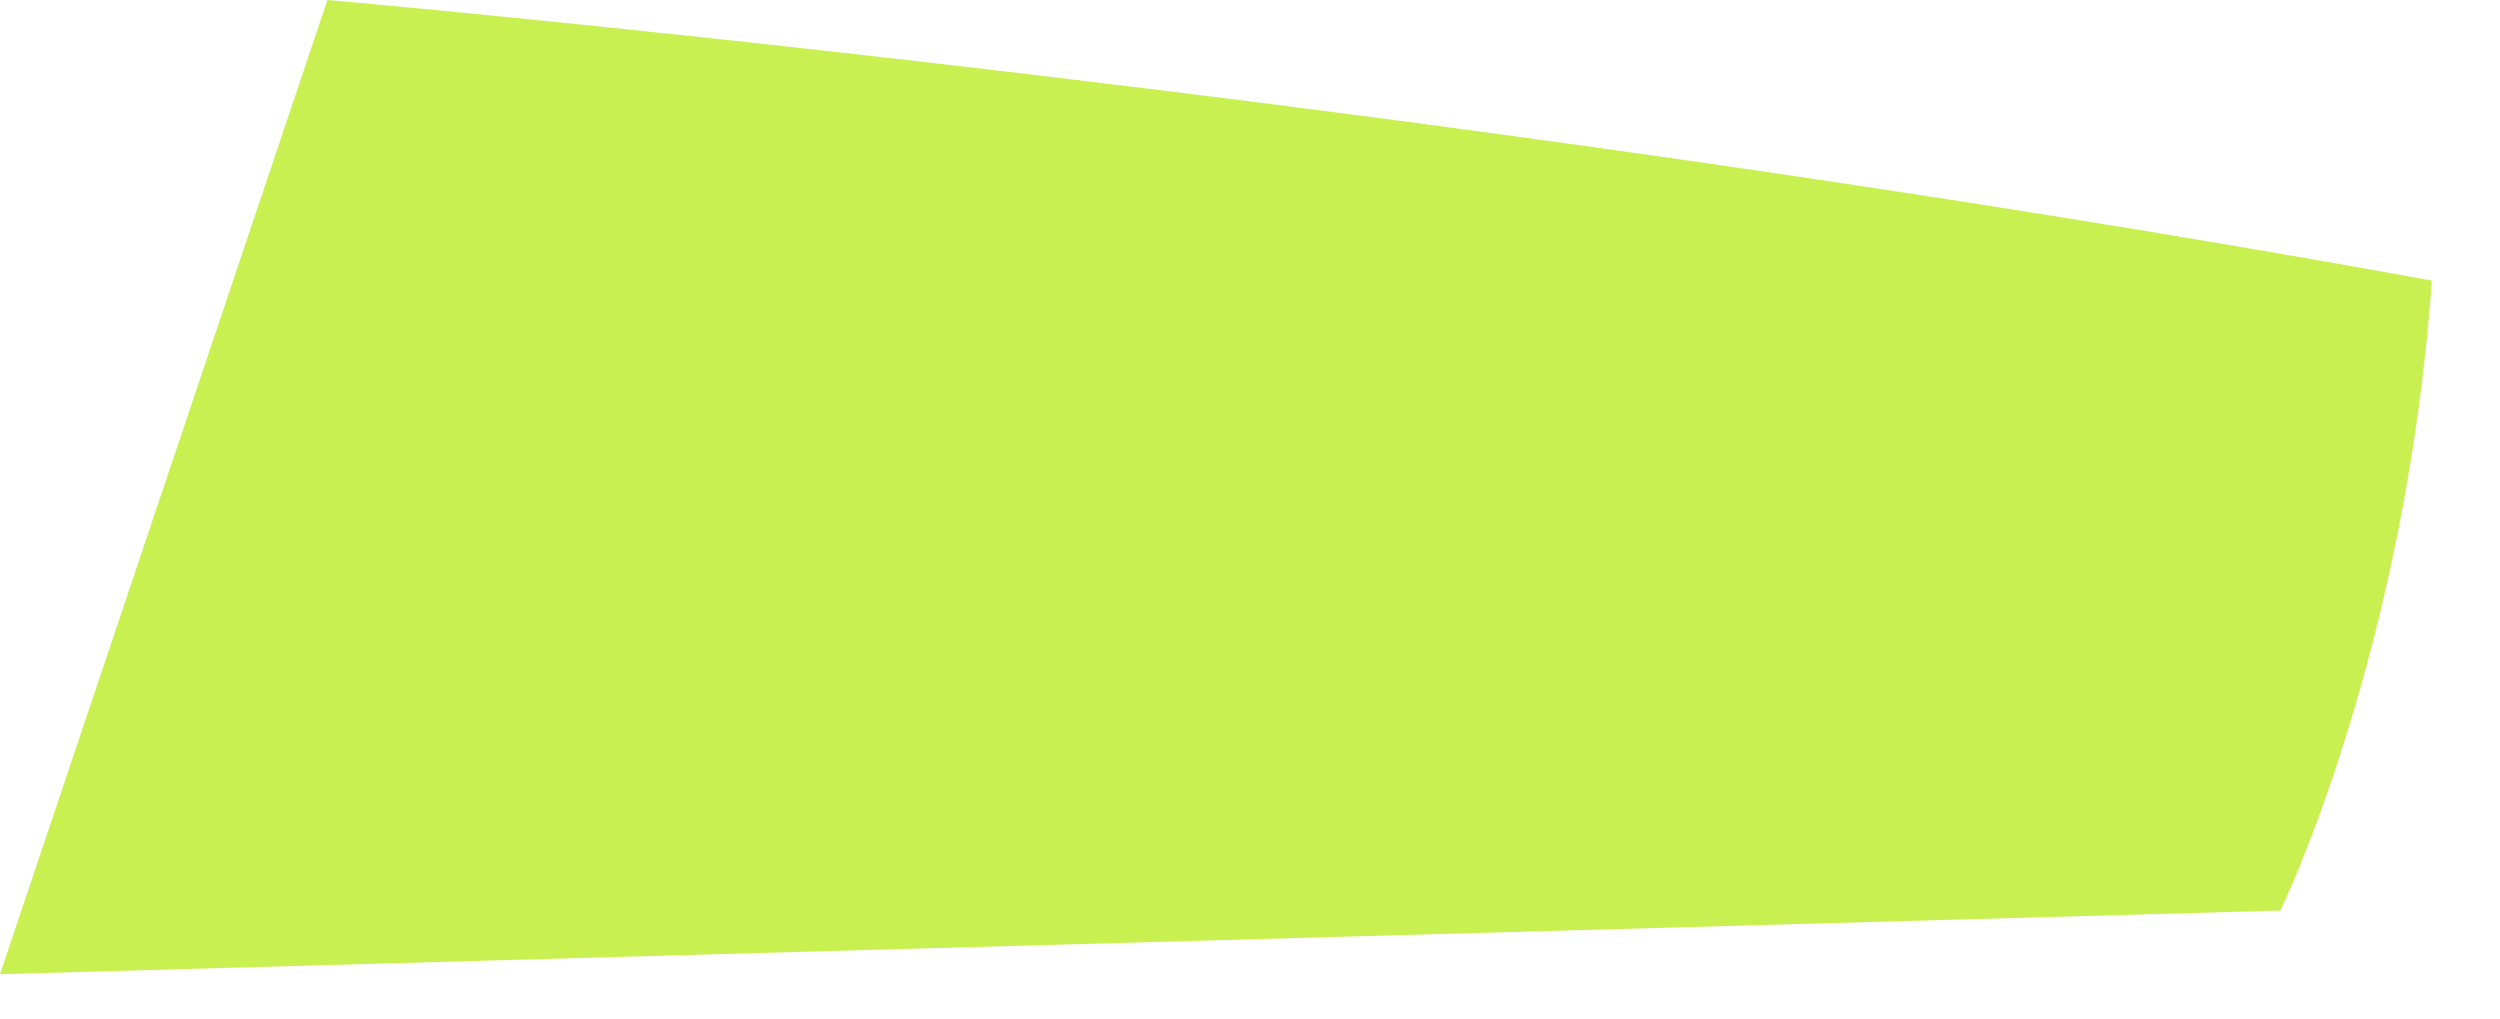 <?xml version="1.0" encoding="utf-8"?>
<svg xmlns="http://www.w3.org/2000/svg" fill="none" height="100%" overflow="visible" preserveAspectRatio="none" style="display: block;" viewBox="0 0 27 11" width="100%">
<path d="M3.536 0C3.536 0 15.152 1.01 26.264 3.03C25.976 7.071 24.628 9.834 24.628 9.834L0 10.521L3.536 0Z" fill="#C8F050" id="Vector"/>
</svg>